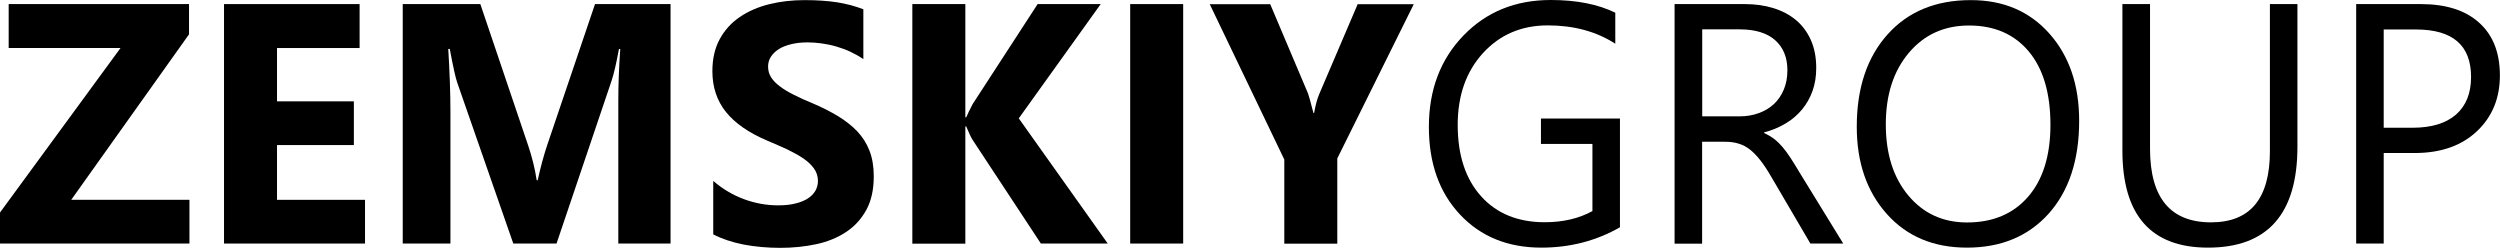 <?xml version="1.0" encoding="UTF-8"?> <svg xmlns="http://www.w3.org/2000/svg" width="232" height="23" viewBox="0 0 232 23" fill="none"> <path d="M17.571 22.601H0V19.722L11.184 4.457H0.805V0.379H17.541V3.186L6.608 18.544H17.581V22.601H17.571Z" fill="black"></path> <path d="M33.874 22.601H20.789V0.379H33.371V4.457H25.707V9.405H32.838V13.462H25.707V18.544H33.874V22.601Z" fill="black"></path> <path d="M62.237 22.601H57.379V9.303C57.379 7.868 57.439 6.28 57.56 4.549H57.439C57.188 5.911 56.956 6.895 56.755 7.489L51.646 22.601H47.633L42.423 7.643C42.282 7.243 42.051 6.209 41.739 4.539H41.599C41.729 6.731 41.8 8.647 41.8 10.306V22.601H37.374V0.379H44.575L49.031 13.554C49.383 14.609 49.645 15.665 49.806 16.73H49.896C50.168 15.501 50.459 14.435 50.761 13.524L55.217 0.379H62.227V22.601H62.237Z" fill="black"></path> <path d="M66.189 21.75V16.791C67.074 17.55 68.03 18.113 69.066 18.492C70.102 18.871 71.148 19.056 72.204 19.056C72.827 19.056 73.36 19.005 73.823 18.881C74.286 18.769 74.668 18.615 74.98 18.41C75.291 18.205 75.523 17.97 75.674 17.693C75.825 17.416 75.905 17.119 75.905 16.802C75.905 16.372 75.784 15.982 75.543 15.644C75.302 15.306 74.97 14.988 74.547 14.702C74.125 14.415 73.622 14.138 73.049 13.861C72.465 13.595 71.842 13.319 71.178 13.042C69.478 12.315 68.201 11.433 67.366 10.388C66.531 9.343 66.109 8.083 66.109 6.608C66.109 5.45 66.34 4.457 66.793 3.627C67.245 2.797 67.869 2.11 68.653 1.578C69.438 1.045 70.353 0.645 71.389 0.389C72.425 0.133 73.521 0.01 74.678 0.01C75.814 0.01 76.82 0.082 77.695 0.215C78.57 0.359 79.385 0.574 80.119 0.861V5.491C79.757 5.235 79.355 5.01 78.922 4.805C78.49 4.6 78.047 4.446 77.595 4.313C77.142 4.18 76.679 4.088 76.237 4.026C75.794 3.965 75.352 3.934 74.95 3.934C74.396 3.934 73.883 3.985 73.431 4.098C72.978 4.211 72.586 4.354 72.274 4.559C71.962 4.754 71.721 4.989 71.54 5.266C71.359 5.543 71.278 5.85 71.278 6.188C71.278 6.557 71.379 6.895 71.57 7.192C71.761 7.489 72.033 7.766 72.395 8.032C72.747 8.298 73.179 8.555 73.692 8.811C74.195 9.067 74.769 9.323 75.412 9.589C76.287 9.958 77.072 10.358 77.766 10.778C78.46 11.198 79.053 11.669 79.556 12.191C80.049 12.714 80.431 13.319 80.692 13.995C80.954 14.671 81.085 15.46 81.085 16.361C81.085 17.601 80.853 18.646 80.391 19.486C79.928 20.326 79.305 21.012 78.51 21.535C77.715 22.058 76.8 22.436 75.744 22.662C74.698 22.887 73.582 23 72.415 23C71.218 23 70.082 22.898 68.995 22.693C67.919 22.477 66.974 22.16 66.189 21.75Z" fill="black"></path> <path d="M102.799 22.601H96.594L90.237 12.95C90.117 12.765 89.925 12.355 89.664 11.731H89.584V22.611H84.665V0.379H89.584V10.89H89.664C89.785 10.604 89.986 10.184 90.267 9.651L96.292 0.379H102.146L94.542 10.983L102.799 22.601Z" fill="black"></path> <path d="M109.799 22.601H104.881V0.379H109.799V22.601Z" fill="black"></path> <path d="M131.202 0.379L124.101 14.702V22.611H119.183V14.804L112.264 0.389H117.876L121.386 8.678C121.446 8.831 121.617 9.436 121.889 10.491H121.949C122.08 9.743 122.241 9.159 122.422 8.739L125.992 0.389H131.202V0.379Z" fill="black"></path> <path d="M150.342 21.084C148.149 22.344 145.715 22.98 143.04 22.98C139.922 22.98 137.407 21.955 135.486 19.906C133.565 17.857 132.6 15.152 132.6 11.782C132.6 8.339 133.666 5.522 135.798 3.309C137.93 1.096 140.636 0 143.915 0C146.288 0 148.28 0.389 149.899 1.178V4.057C148.139 2.92 146.047 2.356 143.633 2.356C141.189 2.356 139.188 3.217 137.619 4.928C136.06 6.639 135.275 8.862 135.275 11.587C135.275 14.394 135.999 16.607 137.448 18.216C138.896 19.824 140.867 20.623 143.352 20.623C145.051 20.623 146.53 20.275 147.777 19.588V13.36H143V11.003H150.332V21.084H150.342Z" fill="black"></path> <path d="M171.051 22.601H168.003L164.352 16.372C164.021 15.798 163.689 15.296 163.377 14.896C163.065 14.497 162.743 14.159 162.411 13.892C162.079 13.626 161.727 13.441 161.345 13.329C160.963 13.206 160.541 13.155 160.058 13.155H157.956V22.611H155.401V0.379H161.918C162.874 0.379 163.749 0.502 164.554 0.748C165.358 0.994 166.062 1.363 166.656 1.854C167.249 2.346 167.712 2.971 168.044 3.709C168.376 4.446 168.546 5.317 168.546 6.301C168.546 7.079 168.436 7.786 168.205 8.432C167.973 9.077 167.651 9.651 167.229 10.163C166.807 10.665 166.304 11.106 165.71 11.454C165.117 11.813 164.453 12.089 163.709 12.284V12.345C164.071 12.509 164.393 12.704 164.664 12.909C164.936 13.124 165.187 13.37 165.429 13.657C165.67 13.944 165.911 14.271 166.153 14.64C166.394 15.009 166.656 15.429 166.947 15.921L171.051 22.601ZM157.966 2.736V10.798H161.436C162.079 10.798 162.663 10.696 163.206 10.501C163.749 10.306 164.222 10.02 164.614 9.661C165.006 9.292 165.318 8.842 165.539 8.309C165.761 7.776 165.871 7.182 165.871 6.516C165.871 5.327 165.489 4.405 164.735 3.729C163.98 3.063 162.884 2.725 161.456 2.725H157.966V2.736Z" fill="black"></path> <path d="M182.536 22.98C179.438 22.98 176.964 21.945 175.104 19.865C173.243 17.785 172.308 15.091 172.308 11.761C172.308 8.186 173.253 5.338 175.154 3.207C177.055 1.076 179.63 0.01 182.898 0.01C185.916 0.01 188.339 1.045 190.18 3.114C192.021 5.184 192.946 7.878 192.946 11.218C192.946 14.845 192 17.714 190.12 19.824C188.229 21.924 185.704 22.98 182.536 22.98ZM182.727 2.367C180.434 2.367 178.573 3.207 177.145 4.897C175.717 6.588 175.003 8.79 175.003 11.536C175.003 14.271 175.697 16.474 177.095 18.144C178.493 19.814 180.303 20.644 182.546 20.644C184.94 20.644 186.831 19.845 188.209 18.257C189.587 16.669 190.281 14.435 190.281 11.577C190.281 8.647 189.607 6.372 188.269 4.774C186.931 3.176 185.081 2.367 182.727 2.367Z" fill="black"></path> <path d="M213.202 13.616C213.202 19.855 210.436 22.98 204.904 22.98C199.614 22.98 196.959 19.978 196.959 13.974V0.379H199.523V13.8C199.523 18.359 201.414 20.634 205.186 20.634C208.827 20.634 210.647 18.431 210.647 14.025V0.379H213.202V13.616Z" fill="black"></path> <path d="M221.208 14.2V22.601H218.653V0.379H224.648C226.981 0.379 228.792 0.953 230.069 2.111C231.356 3.268 231.99 4.897 231.99 7.008C231.99 9.118 231.276 10.839 229.858 12.181C228.429 13.524 226.508 14.2 224.085 14.2H221.208ZM221.208 2.736V11.854H223.883C225.644 11.854 226.991 11.444 227.927 10.624C228.852 9.805 229.315 8.647 229.315 7.141C229.315 4.211 227.615 2.736 224.205 2.736H221.208V2.736Z" fill="black"></path> </svg> 
